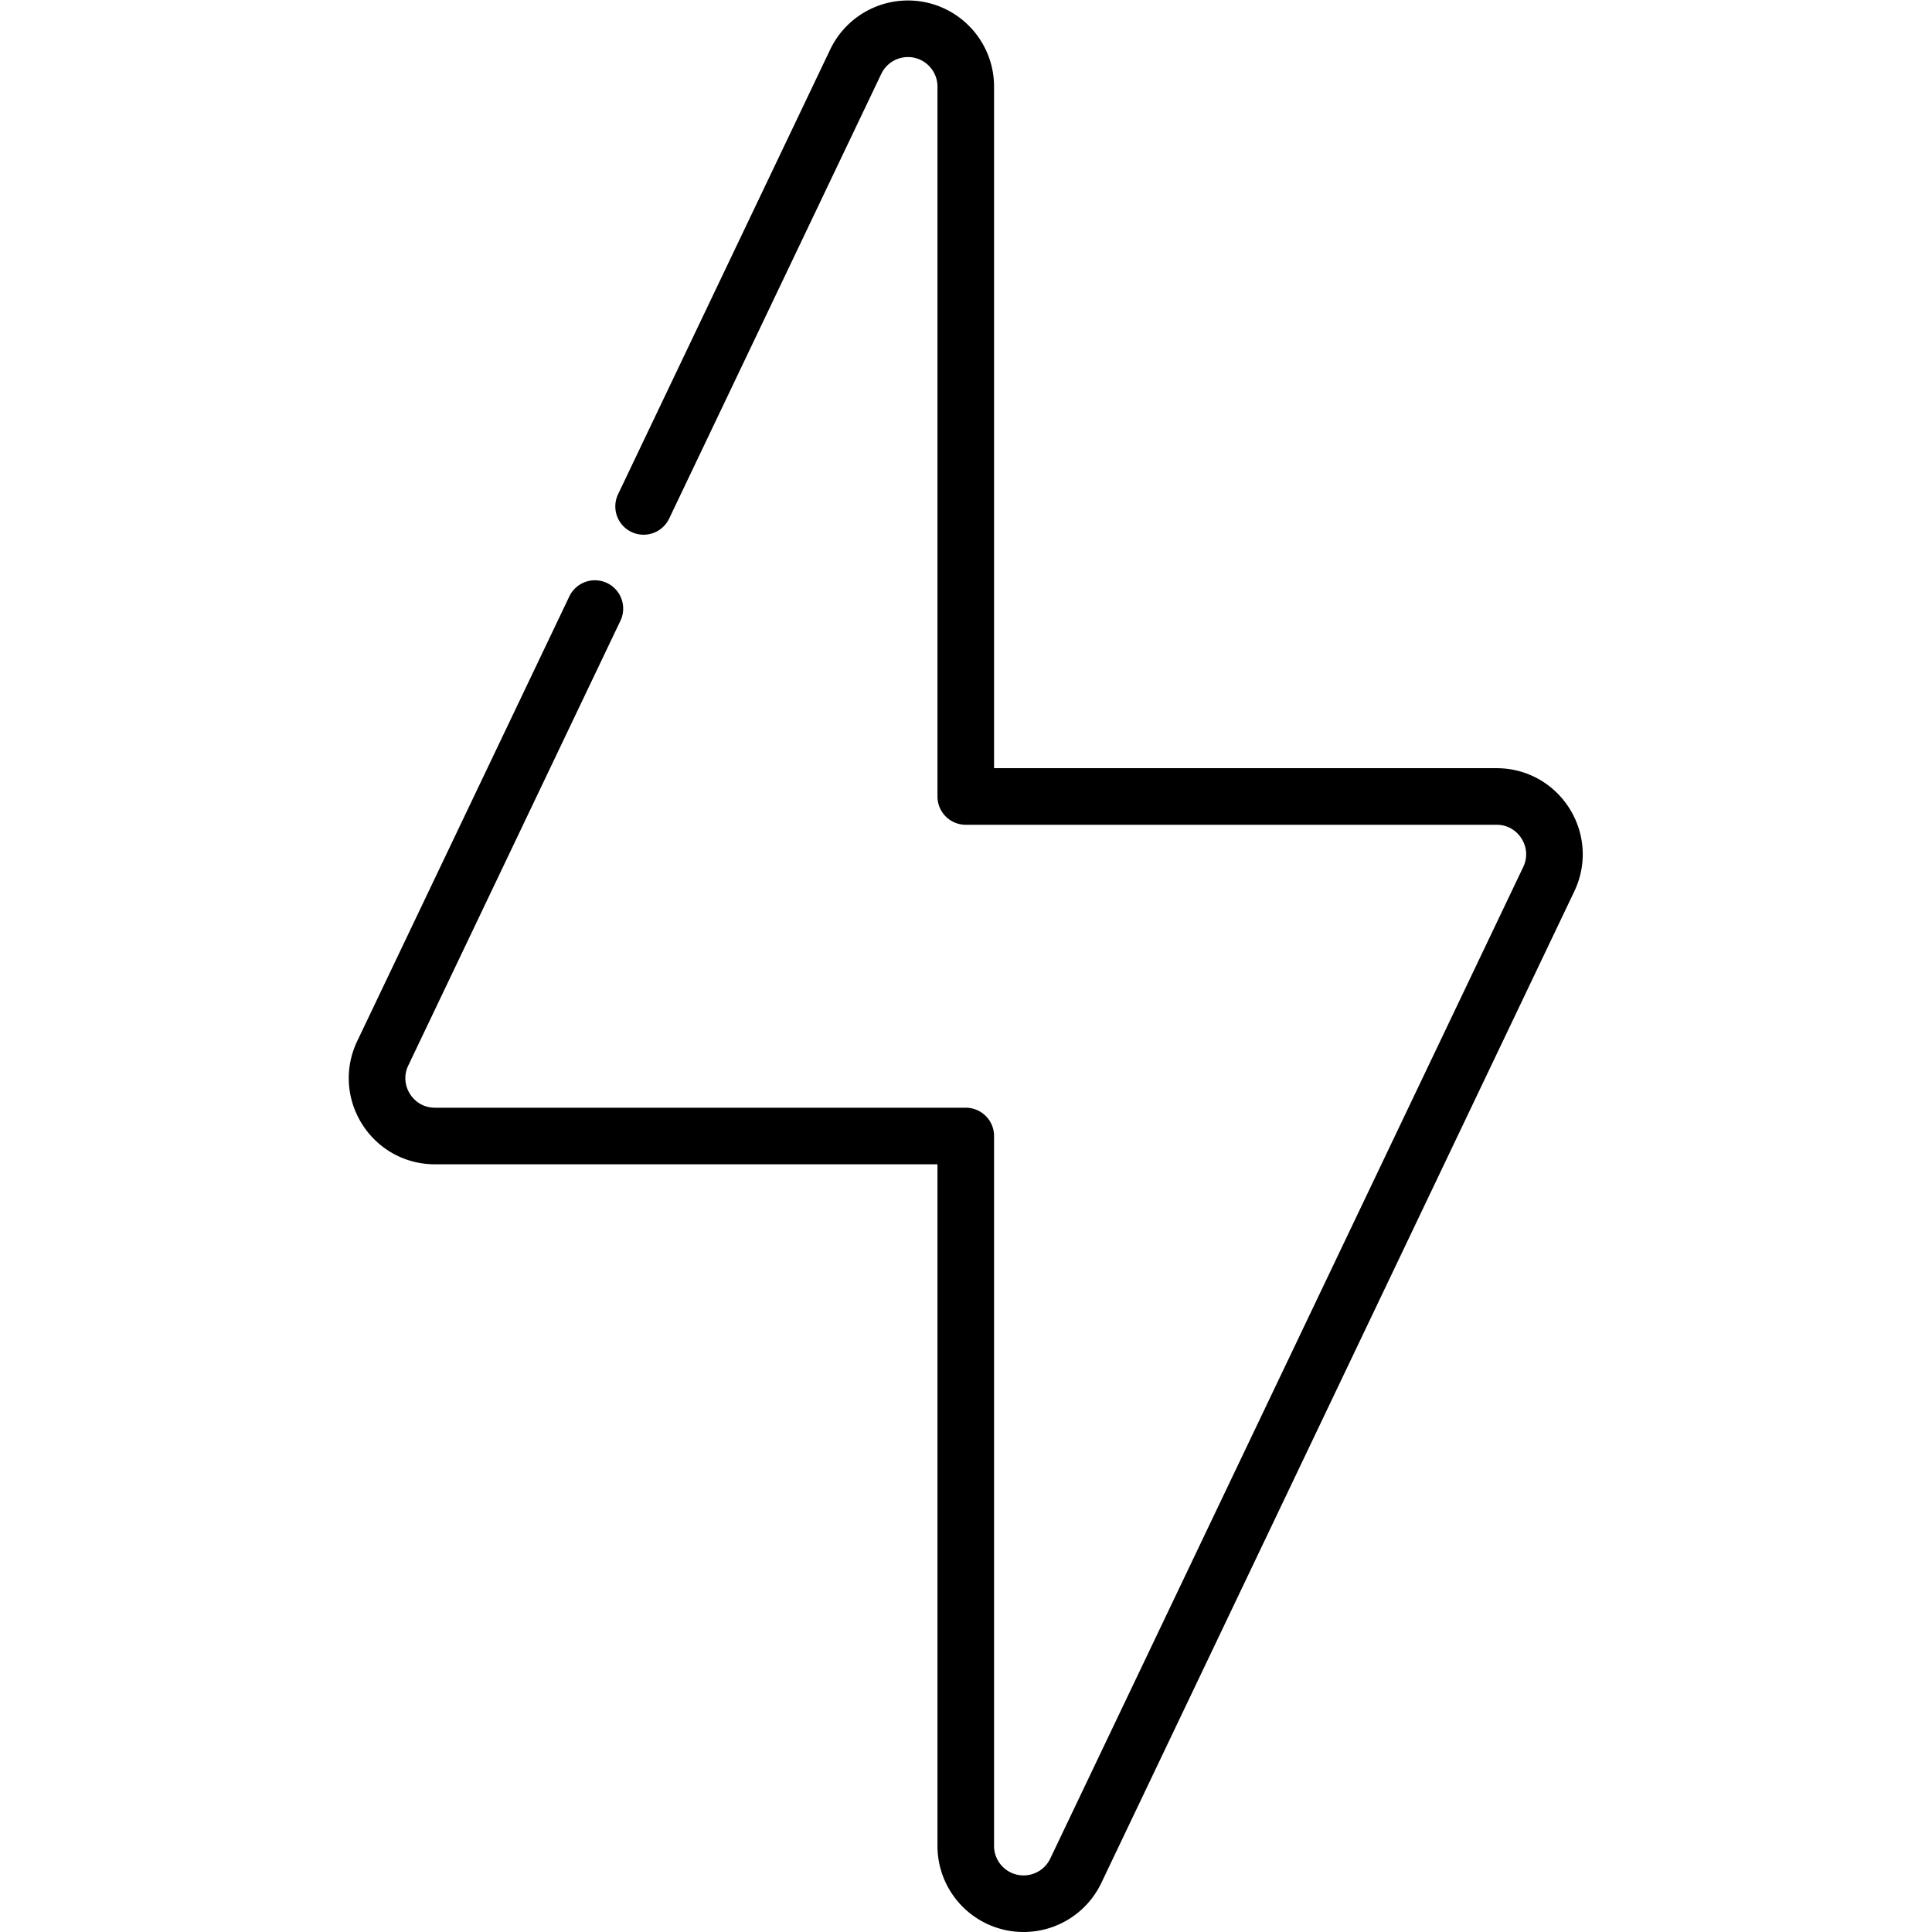 <?xml version="1.0" encoding="UTF-8"?>
<svg data-bbox="133.263 10.002 416.138 662.665" xmlns="http://www.w3.org/2000/svg" viewBox="0 0 682.667 682.667" height="682.667" width="682.667" data-type="ugc">
    <g>
        <defs>
            <clipPath id="c34efb03-2dda-415f-848f-a9fb0afd3494" clipPathUnits="userSpaceOnUse">
                <path d="M0 512h512V0H0Z"/>
            </clipPath>
        </defs>
        <g clip-path="url(#c34efb03-2dda-415f-848f-a9fb0afd3494)" transform="matrix(1.333 0 0 -1.333 0 682.667)">
            <path d="m157.69 350.811-56.23-117.883C96.607 222.755 104.023 211 115.294 211H256V22.829c0-8.466 6.863-15.329 15.328-15.329a15.33 15.33 0 0 1 13.836 8.729L410.54 279.072c4.852 10.173-2.564 21.928-13.835 21.928H256v188.171c0 8.466-6.864 15.329-15.329 15.329a15.33 15.33 0 0 1-13.835-8.729l-56.231-117.883" fill="none" stroke="#000000" stroke-width="15" stroke-linecap="round" stroke-linejoin="round" stroke-miterlimit="10"/>
        </g>
    </g>
</svg>
